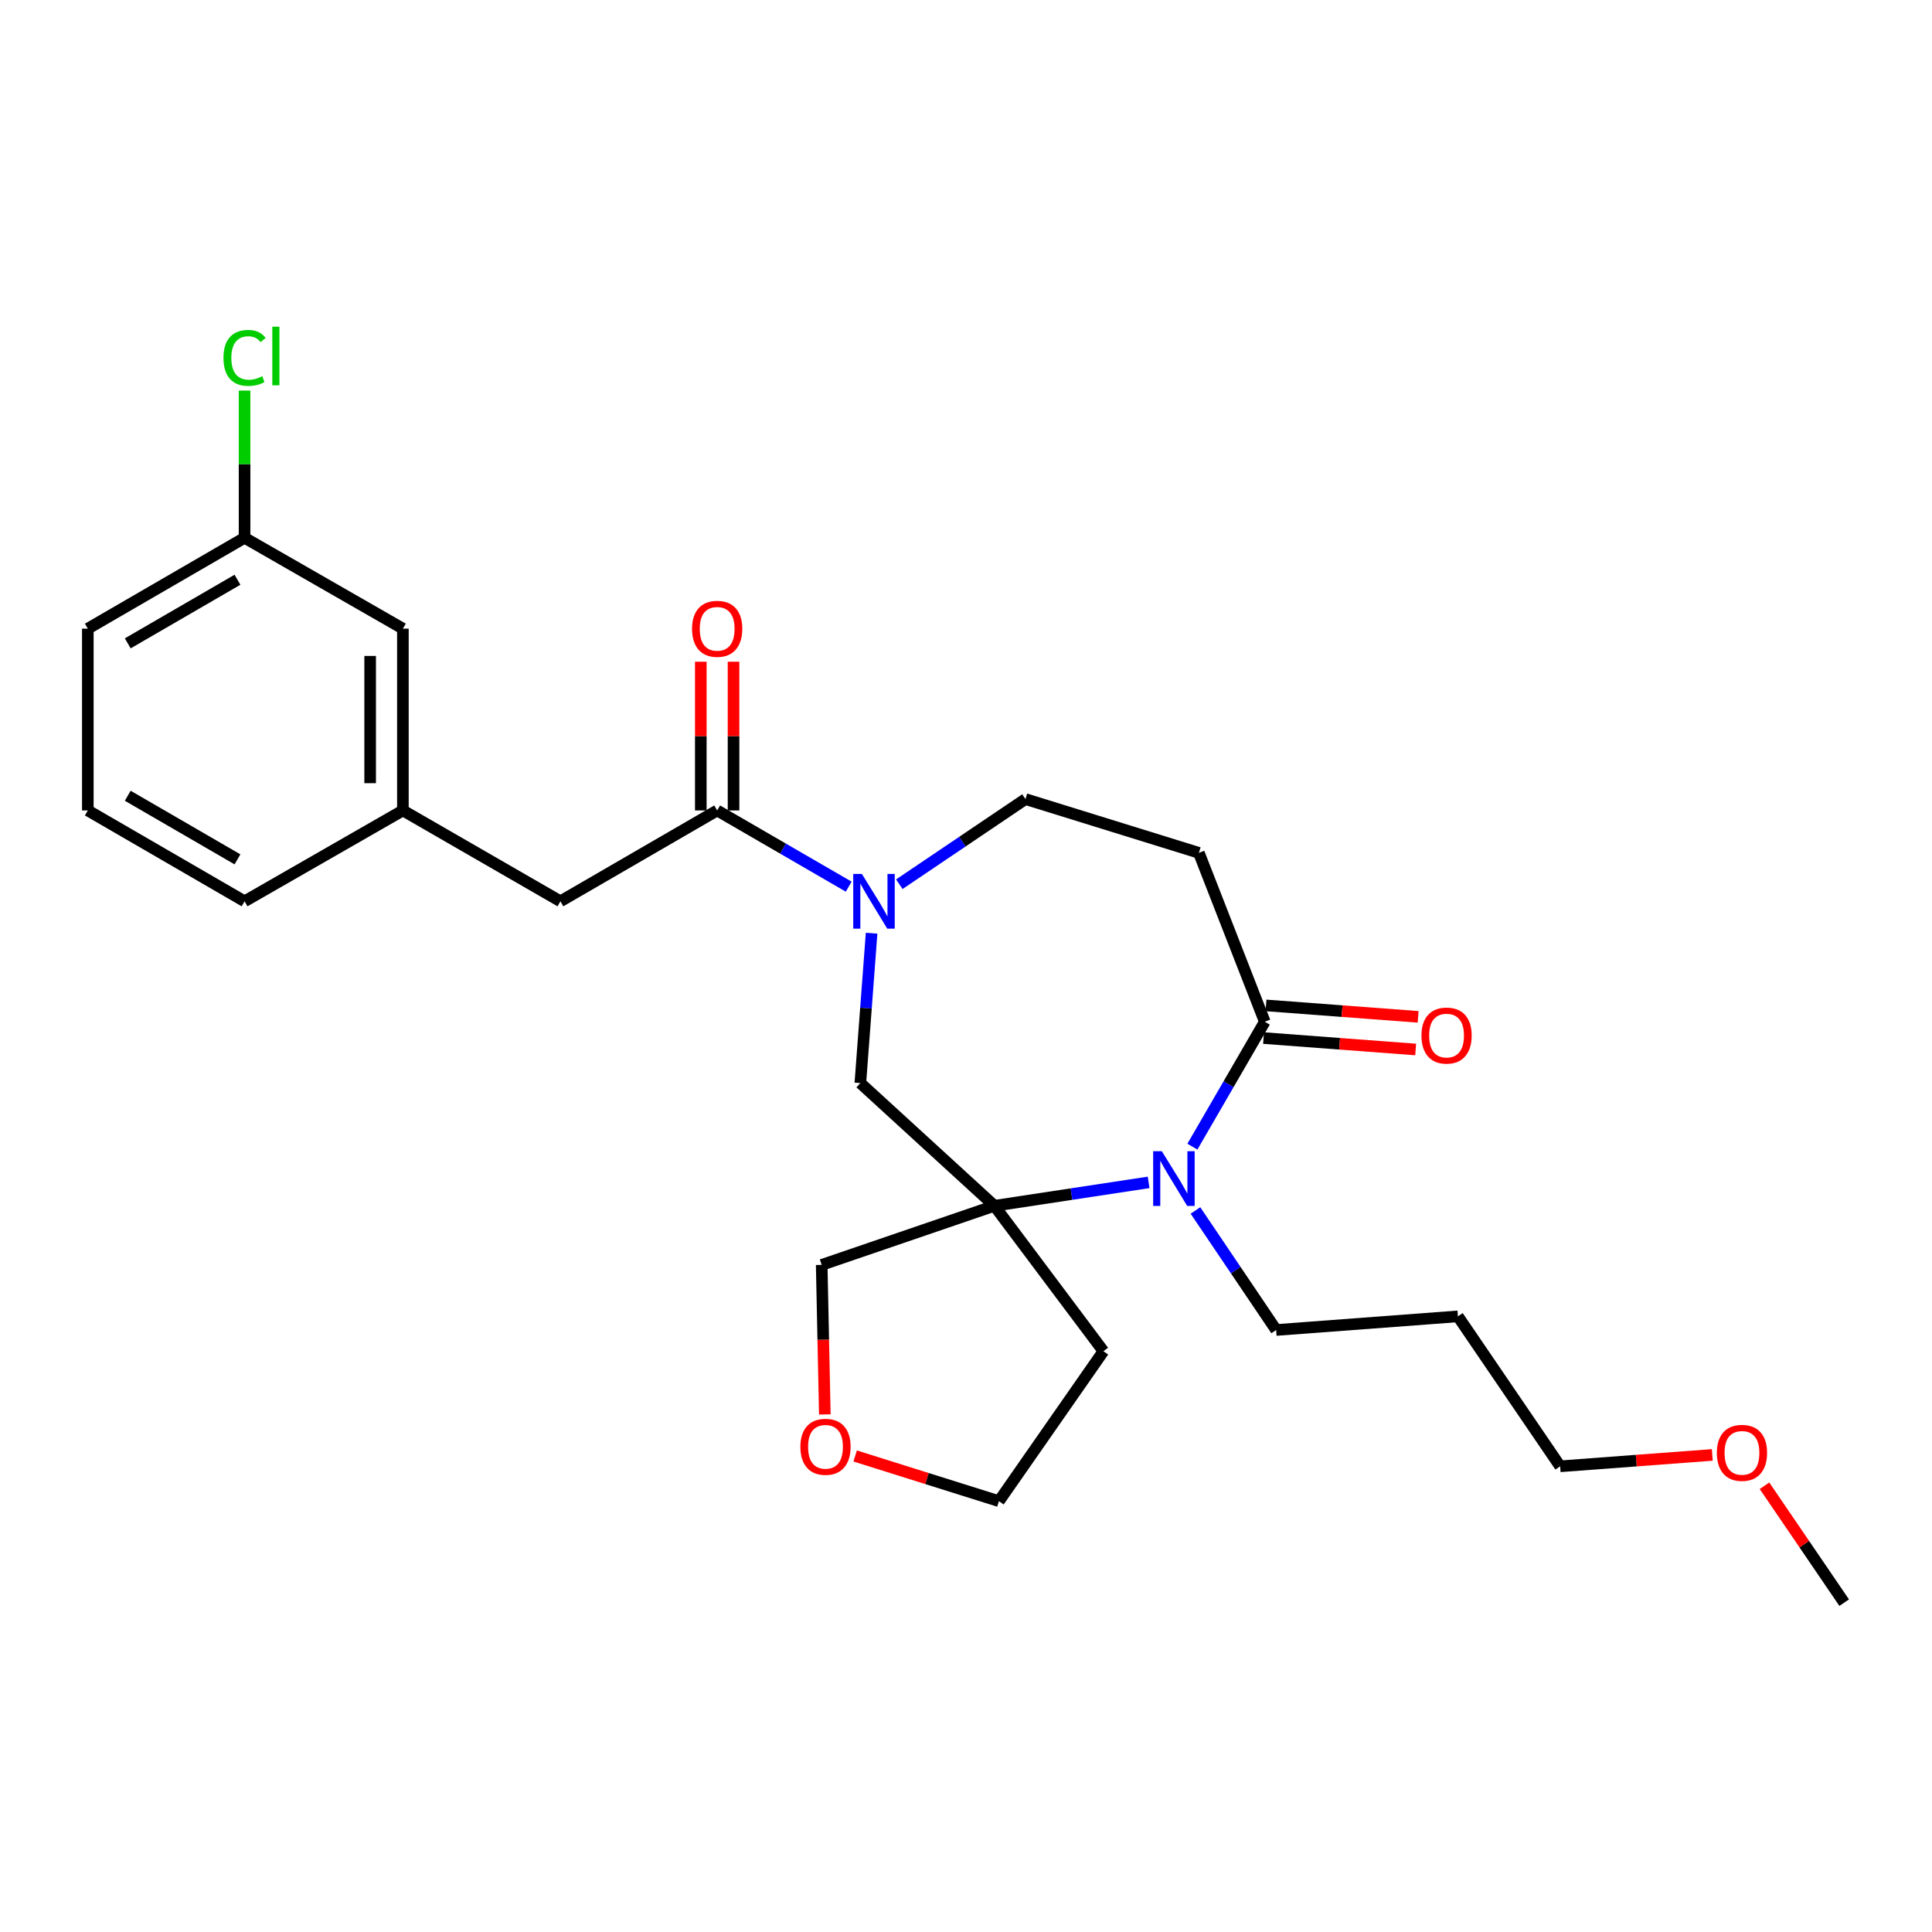 <?xml version='1.0' encoding='iso-8859-1'?>
<svg version='1.1' baseProfile='full'
              xmlns='http://www.w3.org/2000/svg'
                      xmlns:rdkit='http://www.rdkit.org/xml'
                      xmlns:xlink='http://www.w3.org/1999/xlink'
                  xml:space='preserve'
width='1000px' height='1000px' viewBox='0 0 1000 1000'>
<!-- END OF HEADER -->
<rect style='opacity:1.0;fill:#FFFFFF;stroke:none' width='1000' height='1000' x='0' y='0'> </rect>
<path class='bond-0' d='M 514.705,624.116 L 554.615,618.058' style='fill:none;fill-rule:evenodd;stroke:#000000;stroke-width:6px;stroke-linecap:butt;stroke-linejoin:miter;stroke-opacity:1' />
<path class='bond-0' d='M 554.615,618.058 L 594.524,612' style='fill:none;fill-rule:evenodd;stroke:#0000FF;stroke-width:6px;stroke-linecap:butt;stroke-linejoin:miter;stroke-opacity:1' />
<path class='bond-4' d='M 514.705,624.116 L 445.313,560.608' style='fill:none;fill-rule:evenodd;stroke:#000000;stroke-width:6px;stroke-linecap:butt;stroke-linejoin:miter;stroke-opacity:1' />
<path class='bond-11' d='M 514.705,624.116 L 571.134,699.383' style='fill:none;fill-rule:evenodd;stroke:#000000;stroke-width:6px;stroke-linecap:butt;stroke-linejoin:miter;stroke-opacity:1' />
<path class='bond-13' d='M 514.705,624.116 L 425.308,654.703' style='fill:none;fill-rule:evenodd;stroke:#000000;stroke-width:6px;stroke-linecap:butt;stroke-linejoin:miter;stroke-opacity:1' />
<path class='bond-2' d='M 617.178,593.508 L 635.912,561.176' style='fill:none;fill-rule:evenodd;stroke:#0000FF;stroke-width:6px;stroke-linecap:butt;stroke-linejoin:miter;stroke-opacity:1' />
<path class='bond-2' d='M 635.912,561.176 L 654.647,528.844' style='fill:none;fill-rule:evenodd;stroke:#000000;stroke-width:6px;stroke-linecap:butt;stroke-linejoin:miter;stroke-opacity:1' />
<path class='bond-14' d='M 618.768,626.538 L 639.65,657.472' style='fill:none;fill-rule:evenodd;stroke:#0000FF;stroke-width:6px;stroke-linecap:butt;stroke-linejoin:miter;stroke-opacity:1' />
<path class='bond-14' d='M 639.65,657.472 L 660.531,688.406' style='fill:none;fill-rule:evenodd;stroke:#000000;stroke-width:6px;stroke-linecap:butt;stroke-linejoin:miter;stroke-opacity:1' />
<path class='bond-1' d='M 451.134,483.032 L 448.224,521.82' style='fill:none;fill-rule:evenodd;stroke:#0000FF;stroke-width:6px;stroke-linecap:butt;stroke-linejoin:miter;stroke-opacity:1' />
<path class='bond-1' d='M 448.224,521.82 L 445.313,560.608' style='fill:none;fill-rule:evenodd;stroke:#000000;stroke-width:6px;stroke-linecap:butt;stroke-linejoin:miter;stroke-opacity:1' />
<path class='bond-3' d='M 439.288,458.932 L 405.246,439.211' style='fill:none;fill-rule:evenodd;stroke:#0000FF;stroke-width:6px;stroke-linecap:butt;stroke-linejoin:miter;stroke-opacity:1' />
<path class='bond-3' d='M 405.246,439.211 L 371.204,419.489' style='fill:none;fill-rule:evenodd;stroke:#000000;stroke-width:6px;stroke-linecap:butt;stroke-linejoin:miter;stroke-opacity:1' />
<path class='bond-6' d='M 465.478,457.671 L 498.131,435.638' style='fill:none;fill-rule:evenodd;stroke:#0000FF;stroke-width:6px;stroke-linecap:butt;stroke-linejoin:miter;stroke-opacity:1' />
<path class='bond-6' d='M 498.131,435.638 L 530.784,413.605' style='fill:none;fill-rule:evenodd;stroke:#000000;stroke-width:6px;stroke-linecap:butt;stroke-linejoin:miter;stroke-opacity:1' />
<path class='bond-5' d='M 654.647,528.844 L 620.539,441.434' style='fill:none;fill-rule:evenodd;stroke:#000000;stroke-width:6px;stroke-linecap:butt;stroke-linejoin:miter;stroke-opacity:1' />
<path class='bond-9' d='M 654.011,537.293 L 693.379,540.255' style='fill:none;fill-rule:evenodd;stroke:#000000;stroke-width:6px;stroke-linecap:butt;stroke-linejoin:miter;stroke-opacity:1' />
<path class='bond-9' d='M 693.379,540.255 L 732.747,543.217' style='fill:none;fill-rule:evenodd;stroke:#FF0000;stroke-width:6px;stroke-linecap:butt;stroke-linejoin:miter;stroke-opacity:1' />
<path class='bond-9' d='M 655.283,520.396 L 694.651,523.358' style='fill:none;fill-rule:evenodd;stroke:#000000;stroke-width:6px;stroke-linecap:butt;stroke-linejoin:miter;stroke-opacity:1' />
<path class='bond-9' d='M 694.651,523.358 L 734.018,526.319' style='fill:none;fill-rule:evenodd;stroke:#FF0000;stroke-width:6px;stroke-linecap:butt;stroke-linejoin:miter;stroke-opacity:1' />
<path class='bond-7' d='M 371.204,419.489 L 290.073,466.513' style='fill:none;fill-rule:evenodd;stroke:#000000;stroke-width:6px;stroke-linecap:butt;stroke-linejoin:miter;stroke-opacity:1' />
<path class='bond-8' d='M 379.677,419.489 L 379.677,380.998' style='fill:none;fill-rule:evenodd;stroke:#000000;stroke-width:6px;stroke-linecap:butt;stroke-linejoin:miter;stroke-opacity:1' />
<path class='bond-8' d='M 379.677,380.998 L 379.677,342.507' style='fill:none;fill-rule:evenodd;stroke:#FF0000;stroke-width:6px;stroke-linecap:butt;stroke-linejoin:miter;stroke-opacity:1' />
<path class='bond-8' d='M 362.732,419.489 L 362.732,380.998' style='fill:none;fill-rule:evenodd;stroke:#000000;stroke-width:6px;stroke-linecap:butt;stroke-linejoin:miter;stroke-opacity:1' />
<path class='bond-8' d='M 362.732,380.998 L 362.732,342.507' style='fill:none;fill-rule:evenodd;stroke:#FF0000;stroke-width:6px;stroke-linecap:butt;stroke-linejoin:miter;stroke-opacity:1' />
<path class='bond-27' d='M 620.539,441.434 L 530.784,413.605' style='fill:none;fill-rule:evenodd;stroke:#000000;stroke-width:6px;stroke-linecap:butt;stroke-linejoin:miter;stroke-opacity:1' />
<path class='bond-10' d='M 290.073,466.513 L 208.537,419.489' style='fill:none;fill-rule:evenodd;stroke:#000000;stroke-width:6px;stroke-linecap:butt;stroke-linejoin:miter;stroke-opacity:1' />
<path class='bond-15' d='M 208.537,419.489 L 208.537,325.394' style='fill:none;fill-rule:evenodd;stroke:#000000;stroke-width:6px;stroke-linecap:butt;stroke-linejoin:miter;stroke-opacity:1' />
<path class='bond-15' d='M 191.591,405.375 L 191.591,339.509' style='fill:none;fill-rule:evenodd;stroke:#000000;stroke-width:6px;stroke-linecap:butt;stroke-linejoin:miter;stroke-opacity:1' />
<path class='bond-22' d='M 208.537,419.489 L 126.586,466.513' style='fill:none;fill-rule:evenodd;stroke:#000000;stroke-width:6px;stroke-linecap:butt;stroke-linejoin:miter;stroke-opacity:1' />
<path class='bond-19' d='M 571.134,699.383 L 517.049,777.003' style='fill:none;fill-rule:evenodd;stroke:#000000;stroke-width:6px;stroke-linecap:butt;stroke-linejoin:miter;stroke-opacity:1' />
<path class='bond-12' d='M 426.927,732.106 L 426.117,693.405' style='fill:none;fill-rule:evenodd;stroke:#FF0000;stroke-width:6px;stroke-linecap:butt;stroke-linejoin:miter;stroke-opacity:1' />
<path class='bond-12' d='M 426.117,693.405 L 425.308,654.703' style='fill:none;fill-rule:evenodd;stroke:#000000;stroke-width:6px;stroke-linecap:butt;stroke-linejoin:miter;stroke-opacity:1' />
<path class='bond-26' d='M 442.628,753.606 L 479.839,765.304' style='fill:none;fill-rule:evenodd;stroke:#FF0000;stroke-width:6px;stroke-linecap:butt;stroke-linejoin:miter;stroke-opacity:1' />
<path class='bond-26' d='M 479.839,765.304 L 517.049,777.003' style='fill:none;fill-rule:evenodd;stroke:#000000;stroke-width:6px;stroke-linecap:butt;stroke-linejoin:miter;stroke-opacity:1' />
<path class='bond-18' d='M 660.531,688.406 L 754.616,681.345' style='fill:none;fill-rule:evenodd;stroke:#000000;stroke-width:6px;stroke-linecap:butt;stroke-linejoin:miter;stroke-opacity:1' />
<path class='bond-16' d='M 208.537,325.394 L 126.586,278.361' style='fill:none;fill-rule:evenodd;stroke:#000000;stroke-width:6px;stroke-linecap:butt;stroke-linejoin:miter;stroke-opacity:1' />
<path class='bond-17' d='M 126.586,278.361 L 126.586,240.26' style='fill:none;fill-rule:evenodd;stroke:#000000;stroke-width:6px;stroke-linecap:butt;stroke-linejoin:miter;stroke-opacity:1' />
<path class='bond-17' d='M 126.586,240.26 L 126.586,202.159' style='fill:none;fill-rule:evenodd;stroke:#00CC00;stroke-width:6px;stroke-linecap:butt;stroke-linejoin:miter;stroke-opacity:1' />
<path class='bond-28' d='M 126.586,278.361 L 45.455,325.394' style='fill:none;fill-rule:evenodd;stroke:#000000;stroke-width:6px;stroke-linecap:butt;stroke-linejoin:miter;stroke-opacity:1' />
<path class='bond-28' d='M 122.915,300.076 L 66.123,333' style='fill:none;fill-rule:evenodd;stroke:#000000;stroke-width:6px;stroke-linecap:butt;stroke-linejoin:miter;stroke-opacity:1' />
<path class='bond-23' d='M 754.616,681.345 L 807.533,758.965' style='fill:none;fill-rule:evenodd;stroke:#000000;stroke-width:6px;stroke-linecap:butt;stroke-linejoin:miter;stroke-opacity:1' />
<path class='bond-20' d='M 886.278,753.065 L 846.906,756.015' style='fill:none;fill-rule:evenodd;stroke:#FF0000;stroke-width:6px;stroke-linecap:butt;stroke-linejoin:miter;stroke-opacity:1' />
<path class='bond-20' d='M 846.906,756.015 L 807.533,758.965' style='fill:none;fill-rule:evenodd;stroke:#000000;stroke-width:6px;stroke-linecap:butt;stroke-linejoin:miter;stroke-opacity:1' />
<path class='bond-25' d='M 913.299,769.022 L 933.922,799.278' style='fill:none;fill-rule:evenodd;stroke:#FF0000;stroke-width:6px;stroke-linecap:butt;stroke-linejoin:miter;stroke-opacity:1' />
<path class='bond-25' d='M 933.922,799.278 L 954.545,829.534' style='fill:none;fill-rule:evenodd;stroke:#000000;stroke-width:6px;stroke-linecap:butt;stroke-linejoin:miter;stroke-opacity:1' />
<path class='bond-21' d='M 45.455,419.489 L 126.586,466.513' style='fill:none;fill-rule:evenodd;stroke:#000000;stroke-width:6px;stroke-linecap:butt;stroke-linejoin:miter;stroke-opacity:1' />
<path class='bond-21' d='M 66.122,411.882 L 122.914,444.799' style='fill:none;fill-rule:evenodd;stroke:#000000;stroke-width:6px;stroke-linecap:butt;stroke-linejoin:miter;stroke-opacity:1' />
<path class='bond-24' d='M 45.455,419.489 L 45.455,325.394' style='fill:none;fill-rule:evenodd;stroke:#000000;stroke-width:6px;stroke-linecap:butt;stroke-linejoin:miter;stroke-opacity:1' />
<path  class='atom-1' d='M 601.354 595.854
L 610.634 610.854
Q 611.554 612.334, 613.034 615.014
Q 614.514 617.694, 614.594 617.854
L 614.594 595.854
L 618.354 595.854
L 618.354 624.174
L 614.474 624.174
L 604.514 607.774
Q 603.354 605.854, 602.114 603.654
Q 600.914 601.454, 600.554 600.774
L 600.554 624.174
L 596.874 624.174
L 596.874 595.854
L 601.354 595.854
' fill='#0000FF'/>
<path  class='atom-2' d='M 446.114 452.353
L 455.394 467.353
Q 456.314 468.833, 457.794 471.513
Q 459.274 474.193, 459.354 474.353
L 459.354 452.353
L 463.114 452.353
L 463.114 480.673
L 459.234 480.673
L 449.274 464.273
Q 448.114 462.353, 446.874 460.153
Q 445.674 457.953, 445.314 457.273
L 445.314 480.673
L 441.634 480.673
L 441.634 452.353
L 446.114 452.353
' fill='#0000FF'/>
<path  class='atom-9' d='M 358.204 325.474
Q 358.204 318.674, 361.564 314.874
Q 364.924 311.074, 371.204 311.074
Q 377.484 311.074, 380.844 314.874
Q 384.204 318.674, 384.204 325.474
Q 384.204 332.354, 380.804 336.274
Q 377.404 340.154, 371.204 340.154
Q 364.964 340.154, 361.564 336.274
Q 358.204 332.394, 358.204 325.474
M 371.204 336.954
Q 375.524 336.954, 377.844 334.074
Q 380.204 331.154, 380.204 325.474
Q 380.204 319.914, 377.844 317.114
Q 375.524 314.274, 371.204 314.274
Q 366.884 314.274, 364.524 317.074
Q 362.204 319.874, 362.204 325.474
Q 362.204 331.194, 364.524 334.074
Q 366.884 336.954, 371.204 336.954
' fill='#FF0000'/>
<path  class='atom-10' d='M 735.742 536.004
Q 735.742 529.204, 739.102 525.404
Q 742.462 521.604, 748.742 521.604
Q 755.022 521.604, 758.382 525.404
Q 761.742 529.204, 761.742 536.004
Q 761.742 542.884, 758.342 546.804
Q 754.942 550.684, 748.742 550.684
Q 742.502 550.684, 739.102 546.804
Q 735.742 542.924, 735.742 536.004
M 748.742 547.484
Q 753.062 547.484, 755.382 544.604
Q 757.742 541.684, 757.742 536.004
Q 757.742 530.444, 755.382 527.644
Q 753.062 524.804, 748.742 524.804
Q 744.422 524.804, 742.062 527.604
Q 739.742 530.404, 739.742 536.004
Q 739.742 541.724, 742.062 544.604
Q 744.422 547.484, 748.742 547.484
' fill='#FF0000'/>
<path  class='atom-13' d='M 414.275 748.859
Q 414.275 742.059, 417.635 738.259
Q 420.995 734.459, 427.275 734.459
Q 433.555 734.459, 436.915 738.259
Q 440.275 742.059, 440.275 748.859
Q 440.275 755.739, 436.875 759.659
Q 433.475 763.539, 427.275 763.539
Q 421.035 763.539, 417.635 759.659
Q 414.275 755.779, 414.275 748.859
M 427.275 760.339
Q 431.595 760.339, 433.915 757.459
Q 436.275 754.539, 436.275 748.859
Q 436.275 743.299, 433.915 740.499
Q 431.595 737.659, 427.275 737.659
Q 422.955 737.659, 420.595 740.459
Q 418.275 743.259, 418.275 748.859
Q 418.275 754.579, 420.595 757.459
Q 422.955 760.339, 427.275 760.339
' fill='#FF0000'/>
<path  class='atom-18' d='M 115.666 185.246
Q 115.666 178.206, 118.946 174.526
Q 122.266 170.806, 128.546 170.806
Q 134.386 170.806, 137.506 174.926
L 134.866 177.086
Q 132.586 174.086, 128.546 174.086
Q 124.266 174.086, 121.986 176.966
Q 119.746 179.806, 119.746 185.246
Q 119.746 190.846, 122.066 193.726
Q 124.426 196.606, 128.986 196.606
Q 132.106 196.606, 135.746 194.726
L 136.866 197.726
Q 135.386 198.686, 133.146 199.246
Q 130.906 199.806, 128.426 199.806
Q 122.266 199.806, 118.946 196.046
Q 115.666 192.286, 115.666 185.246
' fill='#00CC00'/>
<path  class='atom-18' d='M 140.946 169.086
L 144.626 169.086
L 144.626 199.446
L 140.946 199.446
L 140.946 169.086
' fill='#00CC00'/>
<path  class='atom-21' d='M 888.638 751.994
Q 888.638 745.194, 891.998 741.394
Q 895.358 737.594, 901.638 737.594
Q 907.918 737.594, 911.278 741.394
Q 914.638 745.194, 914.638 751.994
Q 914.638 758.874, 911.238 762.794
Q 907.838 766.674, 901.638 766.674
Q 895.398 766.674, 891.998 762.794
Q 888.638 758.914, 888.638 751.994
M 901.638 763.474
Q 905.958 763.474, 908.278 760.594
Q 910.638 757.674, 910.638 751.994
Q 910.638 746.434, 908.278 743.634
Q 905.958 740.794, 901.638 740.794
Q 897.318 740.794, 894.958 743.594
Q 892.638 746.394, 892.638 751.994
Q 892.638 757.714, 894.958 760.594
Q 897.318 763.474, 901.638 763.474
' fill='#FF0000'/>
</svg>
